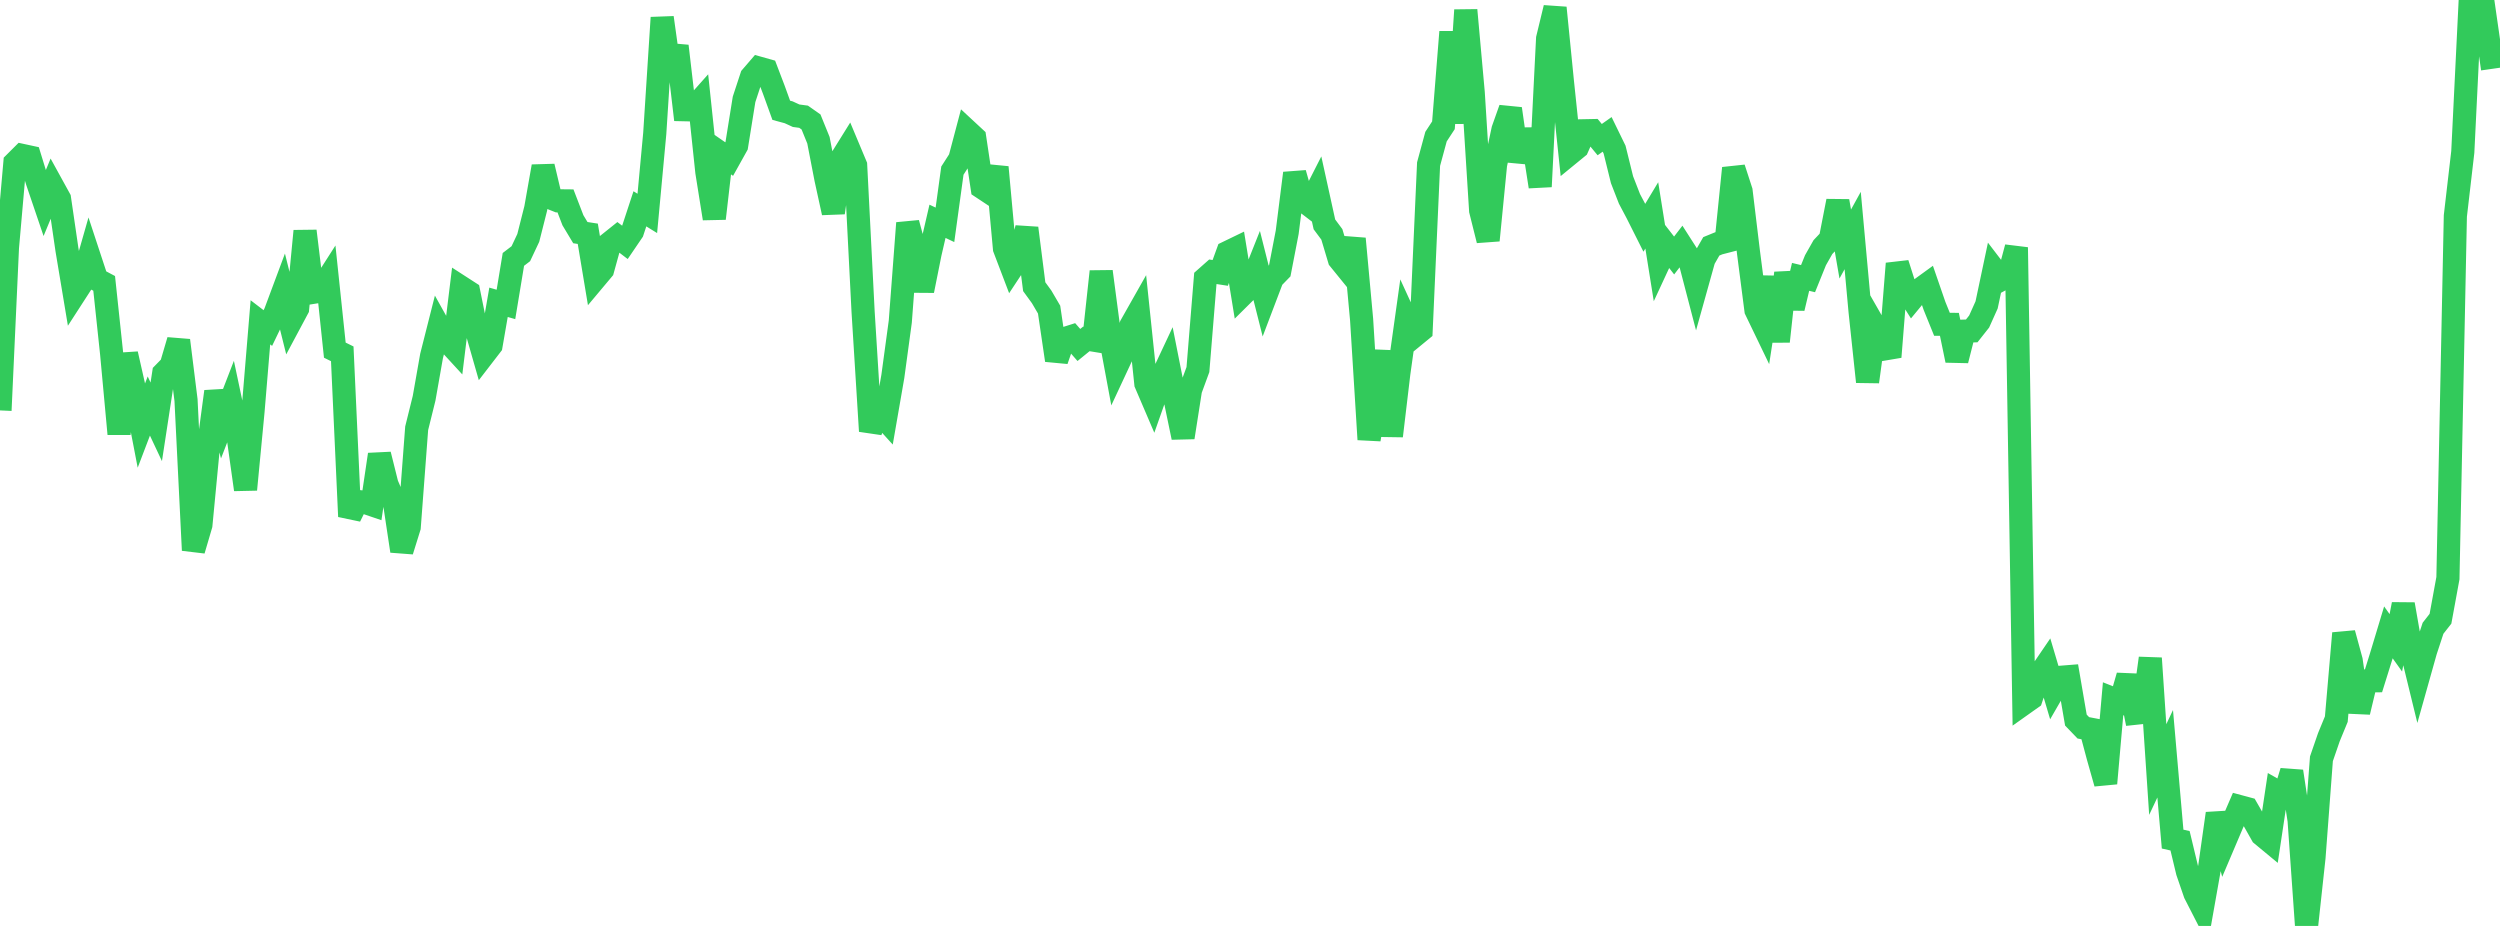 <?xml version="1.0" standalone="no"?>
<!DOCTYPE svg PUBLIC "-//W3C//DTD SVG 1.1//EN" "http://www.w3.org/Graphics/SVG/1.1/DTD/svg11.dtd">

<svg width="135" height="50" viewBox="0 0 135 50" preserveAspectRatio="none" 
  xmlns="http://www.w3.org/2000/svg"
  xmlns:xlink="http://www.w3.org/1999/xlink">


<polyline points="0.0, 22.162 0.402, 13.367 0.804, 8.794 1.205, 8.394 1.607, 8.481 2.009, 9.788 2.411, 10.972 2.812, 10.003 3.214, 10.734 3.616, 13.486 4.018, 15.895 4.42, 15.273 4.821, 13.869 5.223, 15.089 5.625, 15.302 6.027, 19.084 6.429, 23.432 6.83, 19.114 7.232, 20.891 7.634, 22.98 8.036, 21.925 8.438, 22.779 8.839, 20.159 9.241, 19.748 9.643, 18.382 10.045, 21.603 10.446, 29.714 10.848, 28.346 11.25, 24.143 11.652, 21.145 12.054, 22.711 12.455, 21.673 12.857, 23.571 13.259, 26.436 13.661, 22.234 14.062, 17.406 14.464, 17.714 14.866, 16.879 15.268, 15.8 15.67, 17.411 16.071, 16.661 16.473, 12.477 16.875, 15.791 17.277, 15.727 17.679, 15.098 18.08, 18.908 18.482, 19.106 18.884, 27.891 19.286, 27.078 19.688, 27.121 20.089, 27.258 20.491, 24.544 20.893, 26.154 21.295, 27.094 21.696, 29.753 22.098, 28.462 22.5, 23.127 22.902, 21.505 23.304, 19.225 23.705, 17.64 24.107, 18.361 24.509, 18.799 24.911, 15.518 25.312, 15.777 25.714, 17.765 26.116, 19.169 26.518, 18.647 26.92, 16.324 27.321, 16.439 27.723, 14.007 28.125, 13.7 28.527, 12.847 28.929, 11.257 29.33, 8.987 29.732, 10.684 30.134, 10.844 30.536, 10.848 30.938, 11.894 31.339, 12.562 31.741, 12.624 32.143, 15.039 32.545, 14.56 32.946, 13.106 33.348, 12.784 33.75, 13.091 34.152, 12.5 34.554, 11.276 34.955, 11.524 35.357, 7.203 35.759, 0.953 36.161, 3.827 36.562, 2.488 36.964, 5.925 37.366, 5.934 37.768, 5.483 38.17, 9.287 38.571, 11.799 38.973, 8.311 39.375, 8.589 39.777, 7.868 40.179, 5.366 40.58, 4.145 40.982, 3.678 41.384, 3.791 41.786, 4.845 42.188, 5.956 42.589, 6.064 42.991, 6.249 43.393, 6.303 43.795, 6.585 44.196, 7.573 44.598, 9.65 45.0, 11.487 45.402, 8.62 45.804, 7.974 46.205, 8.931 46.607, 16.831 47.009, 23.281 47.411, 22.194 47.812, 22.637 48.214, 20.321 48.616, 17.363 49.018, 12.045 49.42, 13.528 49.821, 15.696 50.223, 13.689 50.625, 11.95 51.027, 12.141 51.429, 9.214 51.83, 8.589 52.232, 7.07 52.634, 7.443 53.036, 10.127 53.438, 10.393 53.839, 9.031 54.241, 13.415 54.643, 14.47 55.045, 13.86 55.446, 12.32 55.848, 15.481 56.25, 16.033 56.652, 16.72 57.054, 19.452 57.455, 18.296 57.857, 18.169 58.259, 18.629 58.661, 18.302 59.062, 18.368 59.464, 14.663 59.866, 17.703 60.268, 19.861 60.67, 18.999 61.071, 17.579 61.473, 16.868 61.875, 20.712 62.277, 21.65 62.679, 20.51 63.08, 19.656 63.482, 21.685 63.884, 23.621 64.286, 21.053 64.688, 19.957 65.089, 15.031 65.491, 14.675 65.893, 14.737 66.295, 13.629 66.696, 13.435 67.098, 15.907 67.5, 15.508 67.902, 14.497 68.304, 16.091 68.705, 15.035 69.107, 14.622 69.509, 12.54 69.911, 9.354 70.312, 10.772 70.714, 11.08 71.116, 10.289 71.518, 12.116 71.92, 12.657 72.321, 14 72.723, 14.495 73.125, 12.89 73.527, 17.26 73.929, 23.731 74.33, 21.321 74.732, 18.969 75.134, 23.542 75.536, 20.159 75.938, 17.291 76.339, 18.166 76.741, 17.836 77.143, 8.861 77.545, 7.378 77.946, 6.765 78.348, 1.723 78.75, 6.65 79.152, 0.547 79.554, 4.999 79.955, 11.369 80.357, 12.977 80.759, 8.891 81.161, 7.004 81.562, 5.873 81.964, 8.689 82.366, 7.503 82.768, 7.498 83.17, 10.077 83.571, 2.082 83.973, 0.422 84.375, 4.454 84.777, 8.292 85.179, 7.963 85.58, 7.061 85.982, 7.053 86.384, 7.54 86.786, 7.256 87.188, 8.081 87.589, 9.705 87.991, 10.738 88.393, 11.498 88.795, 12.298 89.196, 11.631 89.598, 14.146 90.0, 13.279 90.402, 13.797 90.804, 13.274 91.205, 13.901 91.607, 15.443 92.009, 14.004 92.411, 13.302 92.812, 13.138 93.214, 13.034 93.616, 9.081 94.018, 10.318 94.42, 13.64 94.821, 16.743 95.223, 17.577 95.625, 14.96 96.027, 18.437 96.429, 14.738 96.83, 16.641 97.232, 14.951 97.634, 15.047 98.036, 14.053 98.438, 13.343 98.839, 12.919 99.241, 10.859 99.643, 13.178 100.045, 12.448 100.446, 16.832 100.848, 20.615 101.25, 17.657 101.652, 18.36 102.054, 19.273 102.455, 14.235 102.857, 15.496 103.259, 16.132 103.661, 15.645 104.062, 15.354 104.464, 16.519 104.866, 17.511 105.268, 17.515 105.67, 19.459 106.071, 17.882 106.473, 17.869 106.875, 17.36 107.277, 16.465 107.679, 14.563 108.08, 15.087 108.482, 14.87 108.884, 13.36 109.286, 37.989 109.688, 37.704 110.089, 36.504 110.491, 35.914 110.893, 37.269 111.295, 36.572 111.696, 36.54 112.098, 38.885 112.5, 39.303 112.902, 39.379 113.304, 40.886 113.705, 42.301 114.107, 37.733 114.509, 37.892 114.911, 36.496 115.312, 38.515 115.714, 38.472 116.116, 35.545 116.518, 41.555 116.92, 40.702 117.321, 45.311 117.723, 45.402 118.125, 47.076 118.527, 48.246 118.929, 49.031 119.33, 46.769 119.732, 43.932 120.134, 45.435 120.536, 44.489 120.938, 43.557 121.339, 43.665 121.741, 44.364 122.143, 45.076 122.545, 45.409 122.946, 42.737 123.348, 42.966 123.75, 41.655 124.152, 44.301 124.554, 50.0 124.955, 46.309 125.357, 40.975 125.759, 39.81 126.161, 38.833 126.562, 34.197 126.964, 35.67 127.366, 38.449 127.768, 36.77 128.17, 36.764 128.571, 35.481 128.973, 34.148 129.375, 34.712 129.777, 32.632 130.179, 34.936 130.58, 36.579 130.982, 35.149 131.384, 33.926 131.786, 33.412 132.188, 31.22 132.589, 11.661 132.991, 8.202 133.393, 0.0 133.795, 1.751 134.196, 0.92 134.598, 3.714" fill="none" stroke="#32ca5b" stroke-width="1.25"/>

</svg>